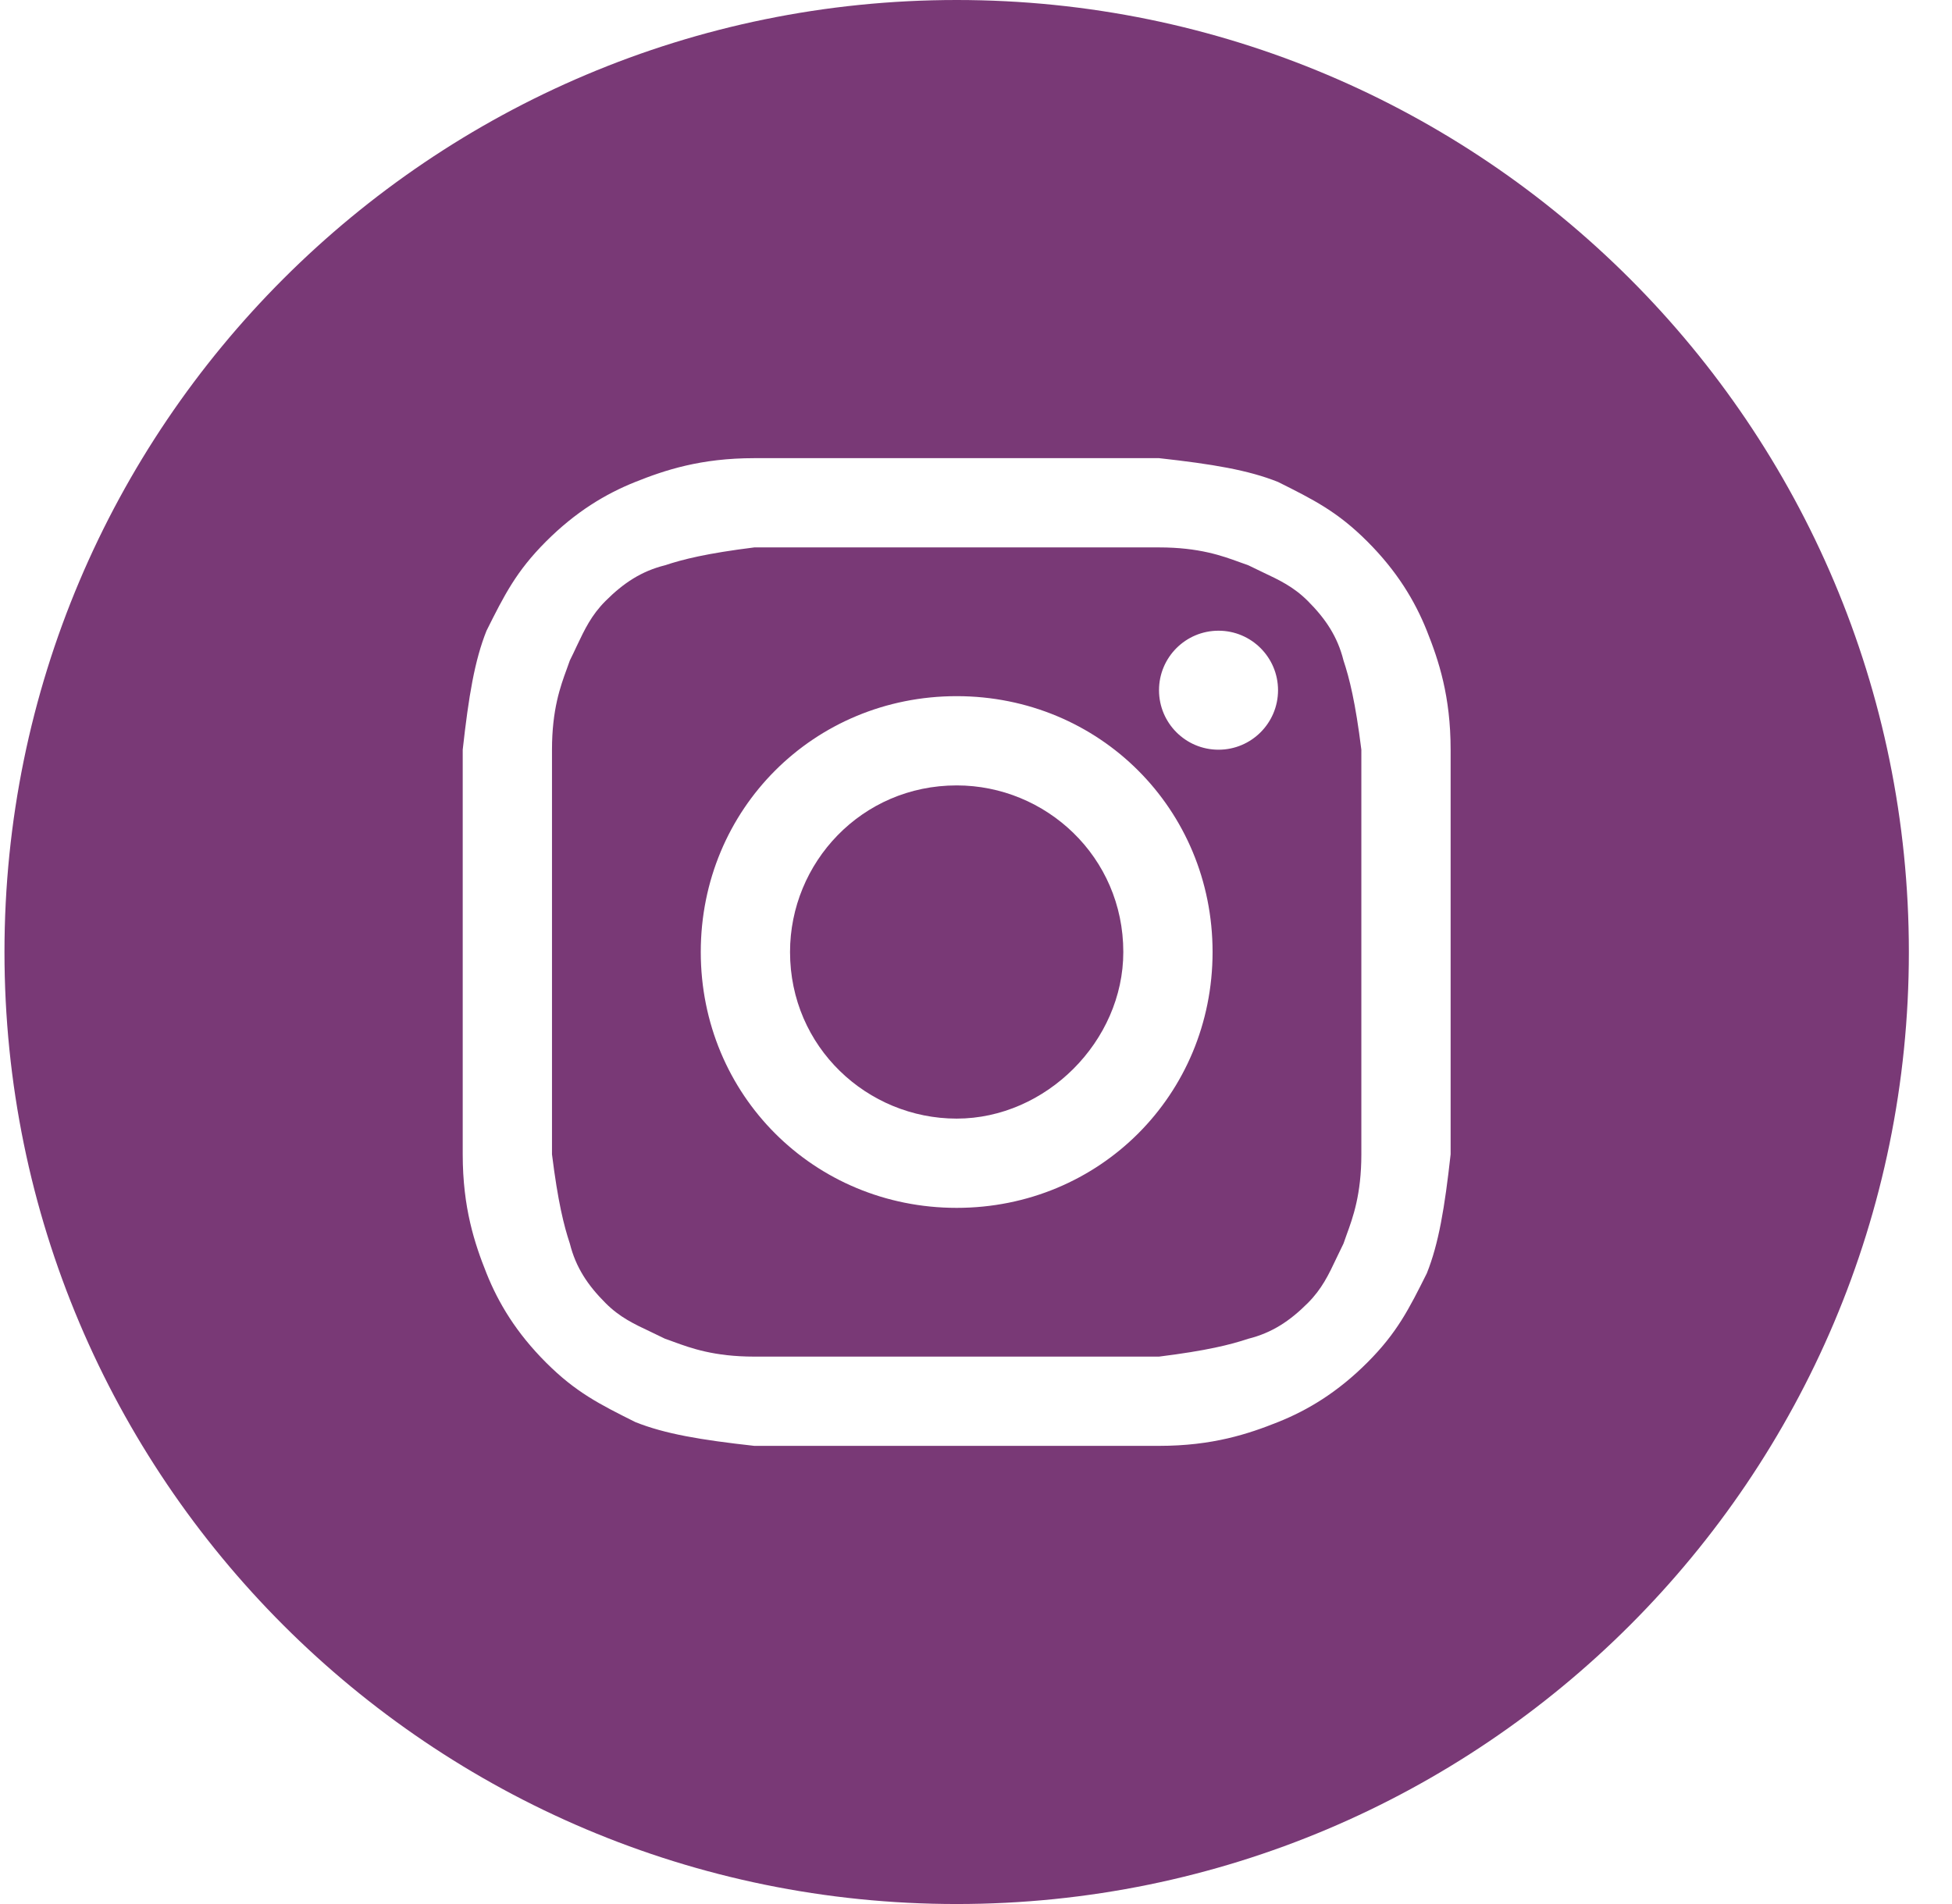 <svg width="41" height="40" viewBox="0 0 41 40" fill="none" xmlns="http://www.w3.org/2000/svg">
<path d="M20.094 23.5C18.219 23.5 16.594 22 16.594 20C16.594 18.125 18.094 16.5 20.094 16.5C21.969 16.5 23.594 18 23.594 20C23.594 21.875 21.969 23.5 20.094 23.5Z" fill="#793976"/>
<path fill-rule="evenodd" clip-rule="evenodd" d="M24.344 11.5H15.844C14.844 11.625 14.344 11.75 13.969 11.875C13.469 12 13.094 12.25 12.719 12.625C12.422 12.922 12.282 13.219 12.112 13.577C12.068 13.672 12.021 13.771 11.969 13.875C11.949 13.933 11.927 13.994 11.903 14.059C11.772 14.417 11.594 14.905 11.594 15.75V24.25C11.719 25.25 11.844 25.75 11.969 26.125C12.094 26.625 12.344 27 12.719 27.375C13.015 27.672 13.312 27.812 13.671 27.981C13.765 28.026 13.864 28.073 13.969 28.125C14.027 28.144 14.088 28.167 14.153 28.191C14.51 28.321 14.998 28.5 15.844 28.5H24.344C25.344 28.375 25.844 28.25 26.219 28.125C26.719 28 27.094 27.75 27.469 27.375C27.765 27.078 27.906 26.782 28.075 26.423C28.12 26.328 28.167 26.229 28.219 26.125C28.238 26.067 28.26 26.006 28.284 25.941C28.415 25.583 28.594 25.095 28.594 24.25V15.75C28.469 14.75 28.344 14.25 28.219 13.875C28.094 13.375 27.844 13 27.469 12.625C27.172 12.328 26.875 12.188 26.517 12.019C26.422 11.974 26.323 11.927 26.219 11.875C26.161 11.856 26.1 11.833 26.034 11.809C25.677 11.679 25.189 11.5 24.344 11.5ZM20.094 14.625C17.094 14.625 14.719 17 14.719 20C14.719 23 17.094 25.375 20.094 25.375C23.094 25.375 25.469 23 25.469 20C25.469 17 23.094 14.625 20.094 14.625ZM26.844 14.5C26.844 15.19 26.284 15.75 25.594 15.75C24.903 15.75 24.344 15.19 24.344 14.5C24.344 13.81 24.903 13.25 25.594 13.25C26.284 13.25 26.844 13.81 26.844 14.5Z" fill="#793976"/>
<path fill-rule="evenodd" clip-rule="evenodd" d="M0.094 20C0.094 8.954 9.048 0 20.094 0C31.139 0 40.094 8.954 40.094 20C40.094 31.046 31.139 40 20.094 40C9.048 40 0.094 31.046 0.094 20ZM15.844 9.625H24.344C25.469 9.75 26.219 9.875 26.844 10.125C27.594 10.5 28.094 10.75 28.719 11.375C29.344 12 29.719 12.625 29.969 13.25C30.219 13.875 30.469 14.625 30.469 15.75V24.25C30.344 25.375 30.219 26.125 29.969 26.75C29.594 27.5 29.344 28 28.719 28.625C28.094 29.25 27.469 29.625 26.844 29.875C26.219 30.125 25.469 30.375 24.344 30.375H15.844C14.719 30.25 13.969 30.125 13.344 29.875C12.594 29.5 12.094 29.25 11.469 28.625C10.844 28 10.469 27.375 10.219 26.75C9.969 26.125 9.719 25.375 9.719 24.25V15.75C9.844 14.625 9.969 13.875 10.219 13.25C10.594 12.5 10.844 12 11.469 11.375C12.094 10.75 12.719 10.375 13.344 10.125C13.969 9.875 14.719 9.625 15.844 9.625Z" fill="#793976"/>
</svg>

